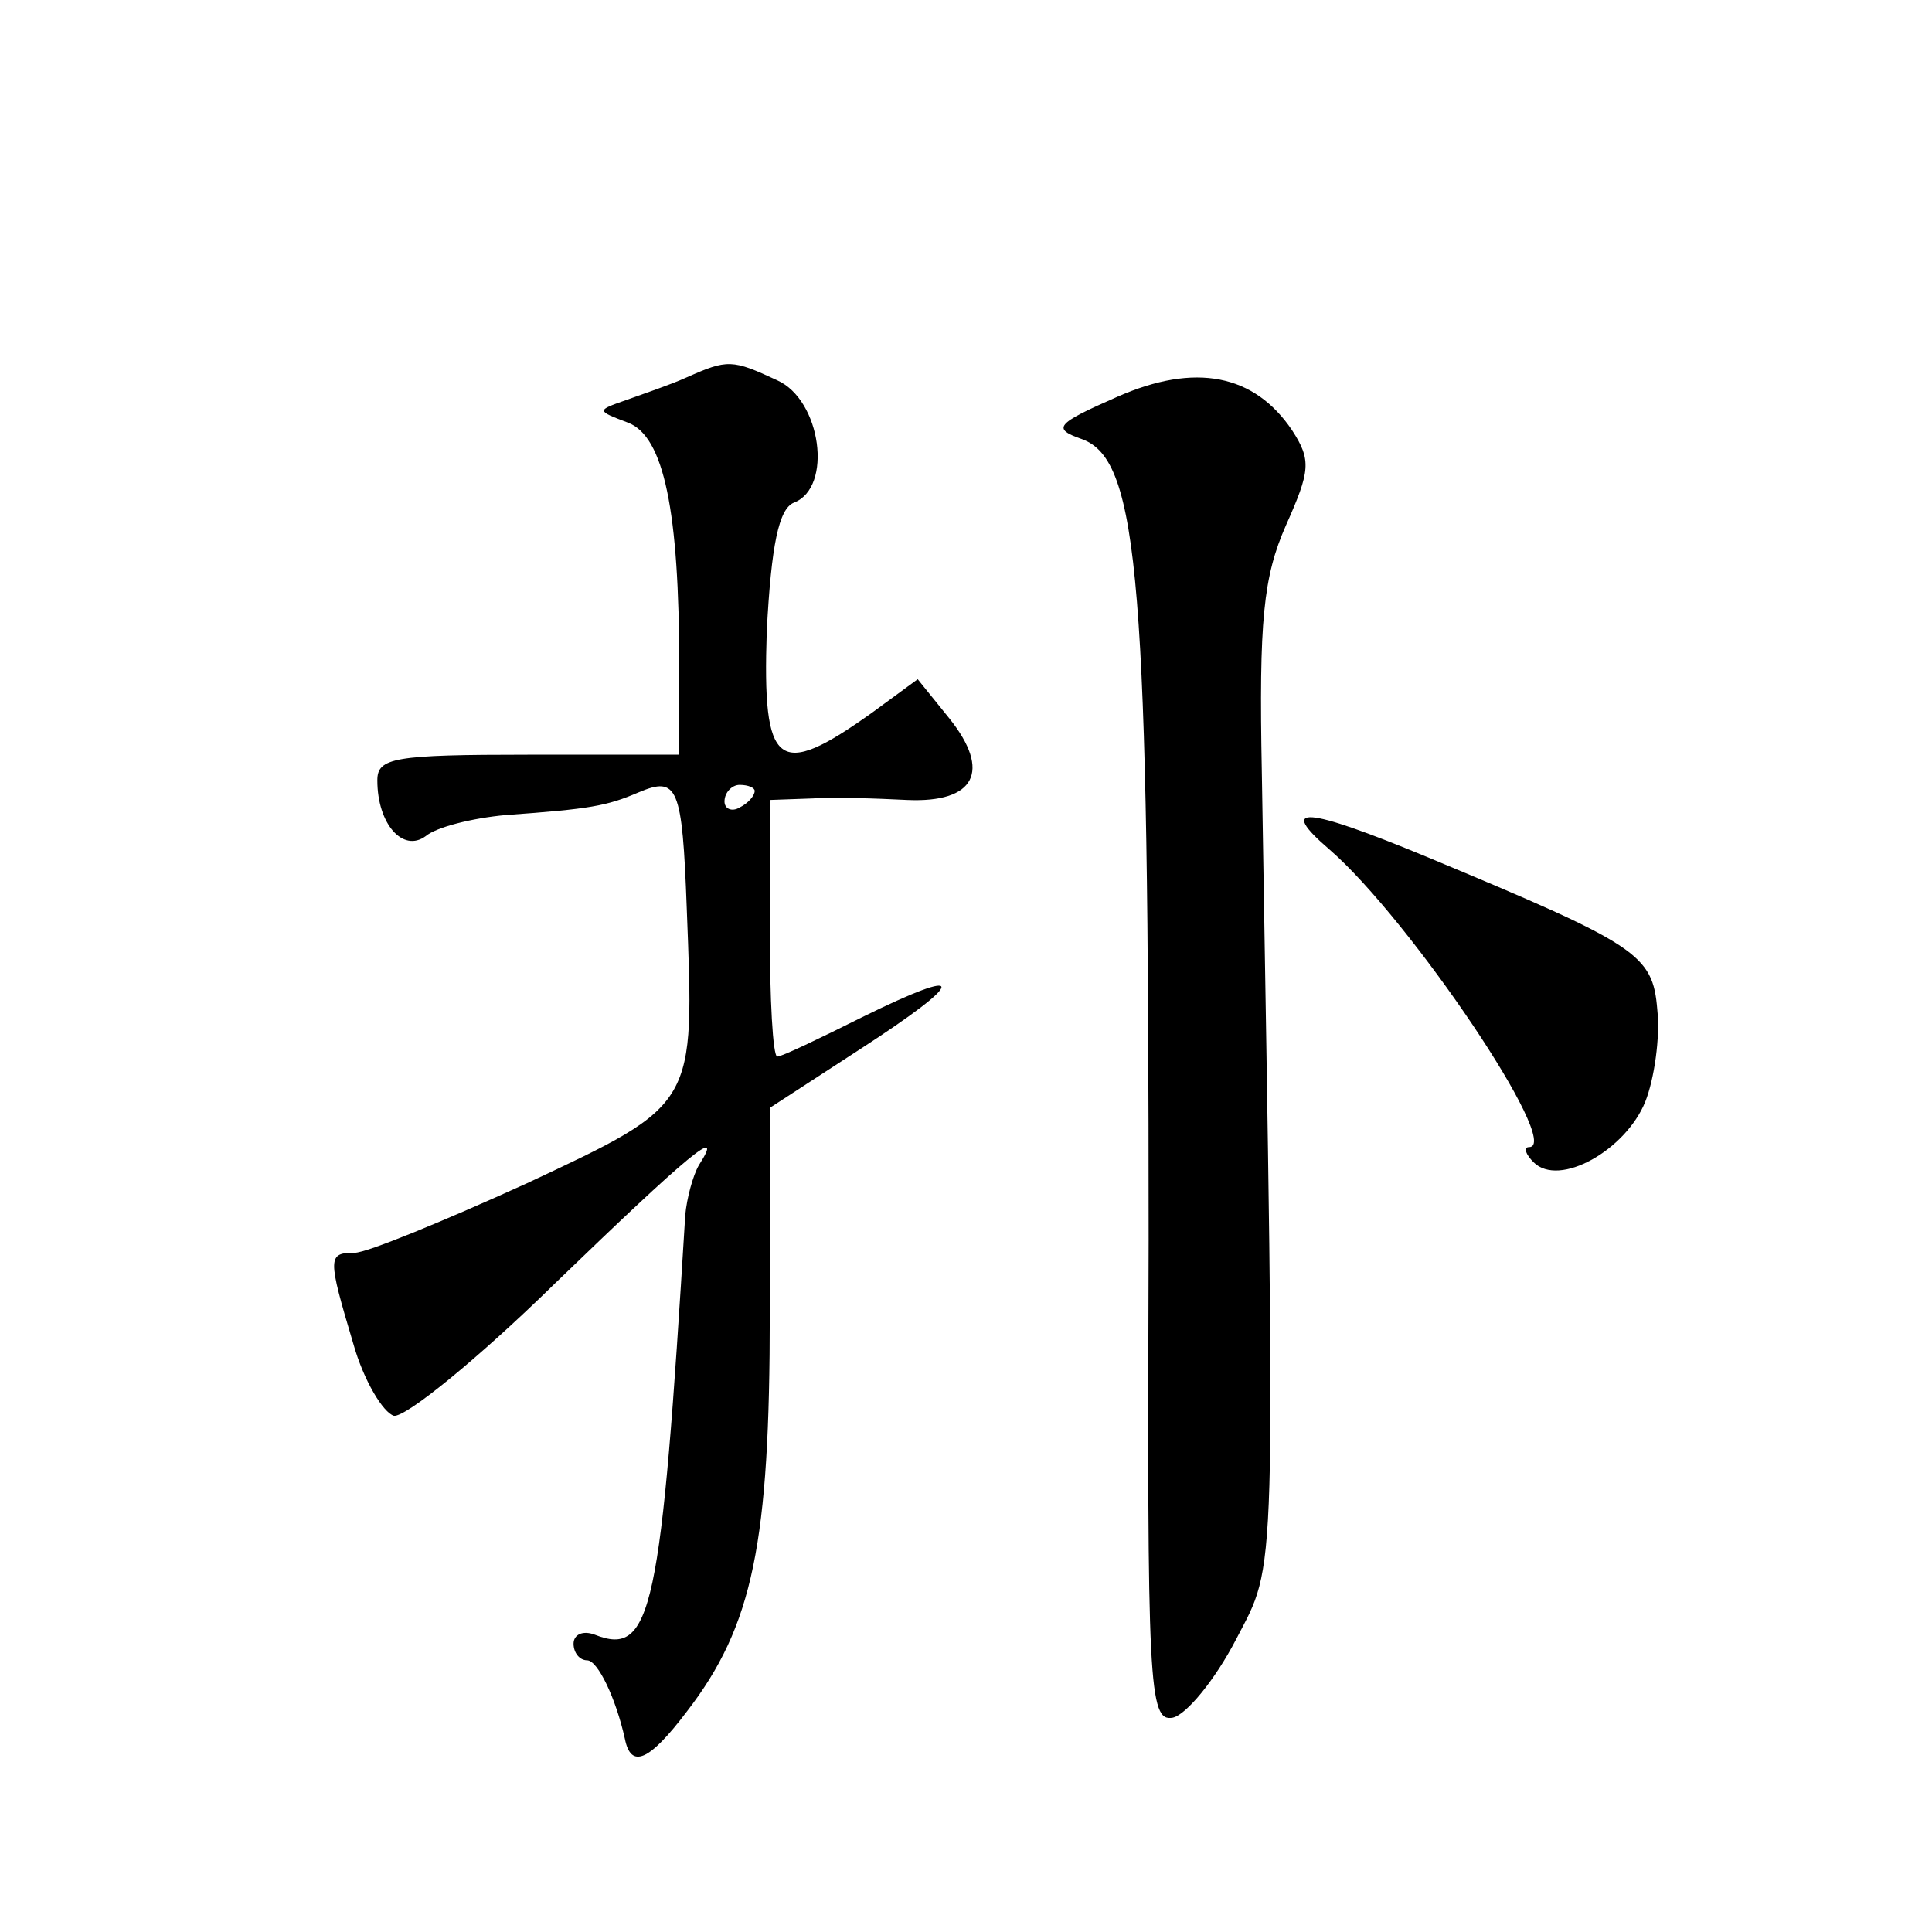 <?xml version="1.0" standalone="no"?>
<!DOCTYPE svg PUBLIC "-//W3C//DTD SVG 20010904//EN"
 "http://www.w3.org/TR/2001/REC-SVG-20010904/DTD/svg10.dtd">
<svg version="1.0" xmlns="http://www.w3.org/2000/svg"
 width="128pt" height="128pt" viewBox="0 0 128 128"
 preserveAspectRatio="xMidYMid meet">
<g transform="translate(0,128) scale(0.1,-0.1)"
fill="#0" stroke="none">
<path d="M455 1030 c-11 -5 -29 -11 -40 -15 -20 -7 -20 -7 1 -15 24 -9 34 -59 34
-161 l0 -59 -100 0 c-89 0 -100 -2 -100 -17 0 -29 17 -48 32 -37 7 6 31 12 53 14
56 4 67 6 88 15 26 11 29 4 32 -77 5 -131 7 -129 -106 -182 -55 -25 -106 -46 -114
-46 -18 0 -18 -3 -1 -60 7 -25 20 -46 27 -48 8 -1 56 38 107 88 88 85 113 106 95
78 -4 -7 -8 -22 -9 -33 -16 -263 -22 -293 -60 -278 -8 3 -14 0 -14 -6 0 -6 4 -11
9 -11 7 0 19 -25 25 -52 4 -20 16 -15 41 18 44 57 55 112 55 264 l0 136 60 39 c71
46 72 56 1 21 -28 -14 -53 -26 -56 -26 -3 0 -5 38 -5 85 l0 85 28 1 c15 1 43 0
63 -1 45 -2 56 19 28 54 l-21 26 -30 -22 c-63 -45 -73 -37 -70 54 3 57 8 81 18
85 26 10 18 68 -11 81 -30 14 -33 14 -60 2z m45 -274 c0 -3 -4 -8 -10 -11 -5 -3
-10 -1 -10 4 0 6 5 11 10 11 6 0 10 -2 10 -4z M740 1017 c-41 -18 -43 -21 -23 -28
38 -14 44 -96 44 -531 -1 -295 0 -319 16 -316 9 2 28 25 42 52 27 52 26 29 17 574
-2 101 1 130 16 164 16 36 17 43 4 63 -25 37 -64 45 -116 22z M881 717 c53 -46
155 -197 132 -197 -4 0 -2 -5 3 -10 17 -17 61 8 74 40 6 15 10 43 8 61 -3 37 -13
43 -152 101 -82 34 -100 35 -65 5z"/>
</g>
</svg>
